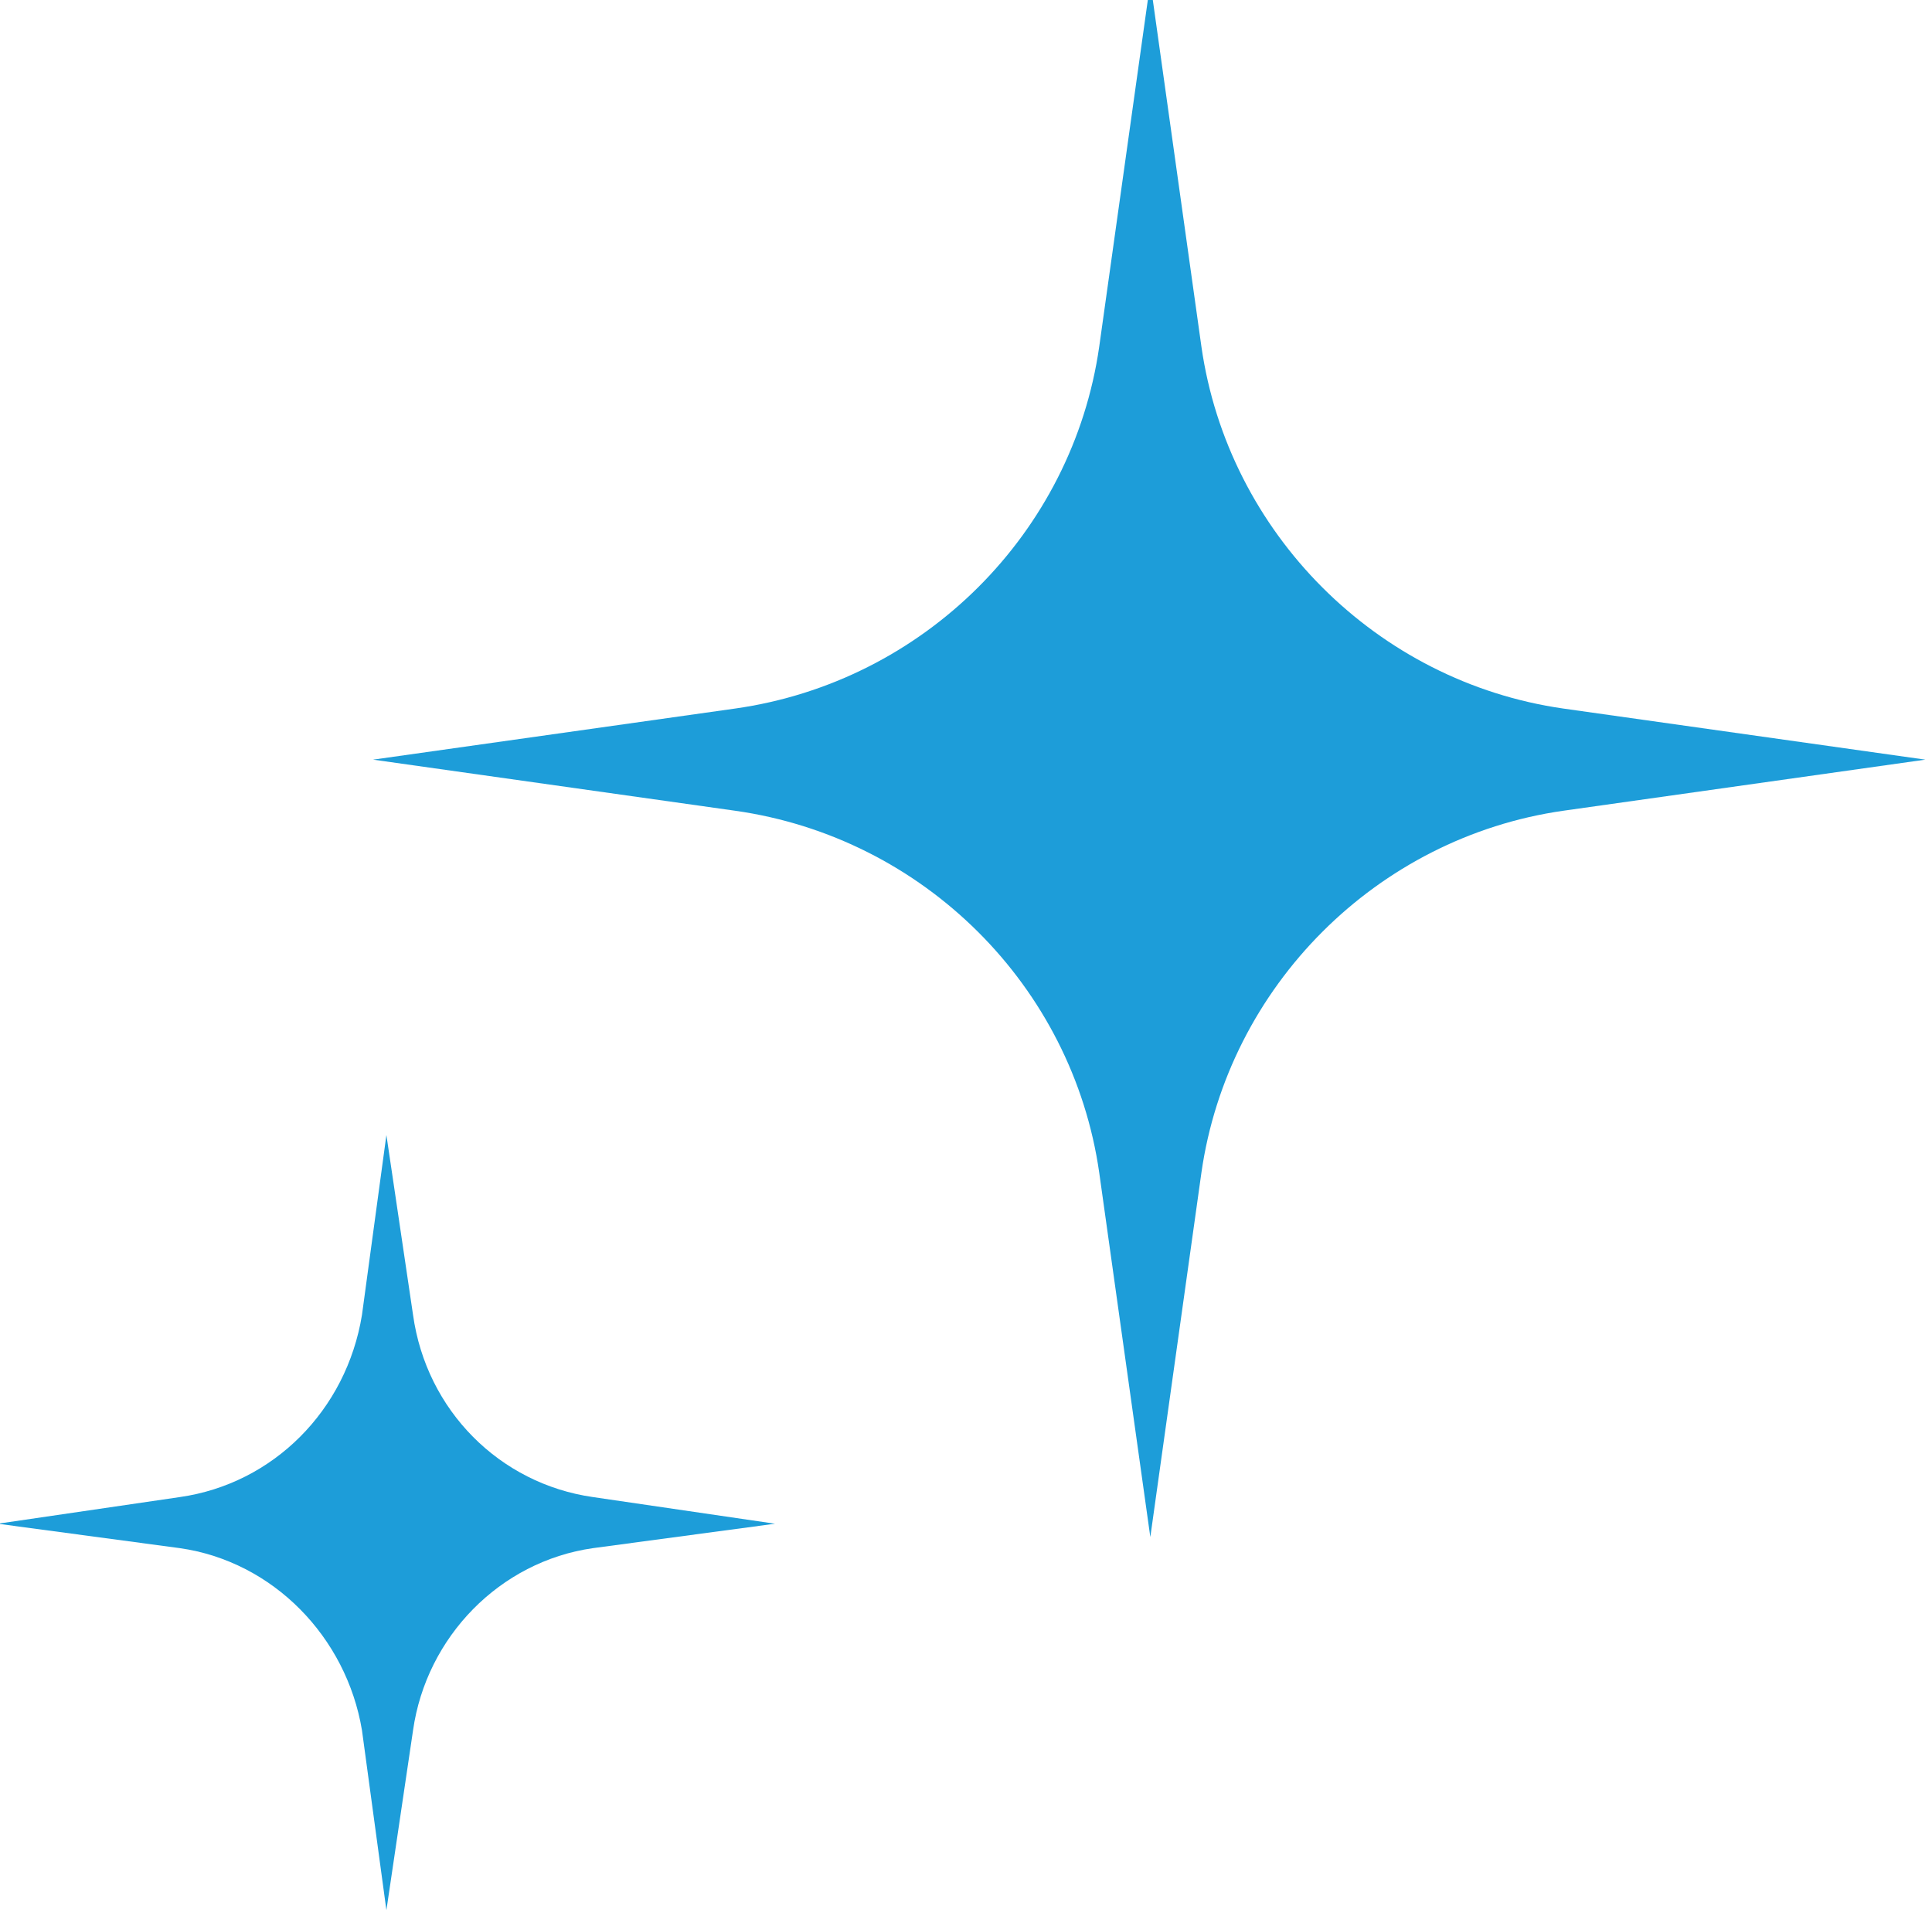 <svg version="1.2" xmlns="http://www.w3.org/2000/svg" viewBox="0 0 87 86" width="87" height="86"><style>.a{fill:#1d9dd9}</style><path class="a" d="m33.1 31.9c8.5-1.2 15.2-7.9 16.4-16.3l2.3-16.4 2.3 16.4c1.2 8.4 7.9 15.1 16.3 16.3l16.3 2.3-16.3 2.3c-8.4 1.2-15.1 7.9-16.3 16.3l-2.3 16.4-2.3-16.4c-1.2-8.4-7.9-15.1-16.4-16.3l-16.3-2.3z"/><path class="a" d="m8.1 67.4c4.2-0.6 7.5-3.9 8.2-8.2l1.1-8.1 1.2 8.1c0.6 4.3 3.9 7.6 8.1 8.2l8.2 1.2-8.2 1.1c-4.2 0.6-7.5 4-8.1 8.2l-1.2 8.1-1.1-8.1c-0.7-4.2-4-7.6-8.2-8.2l-8.2-1.1z"/></svg>